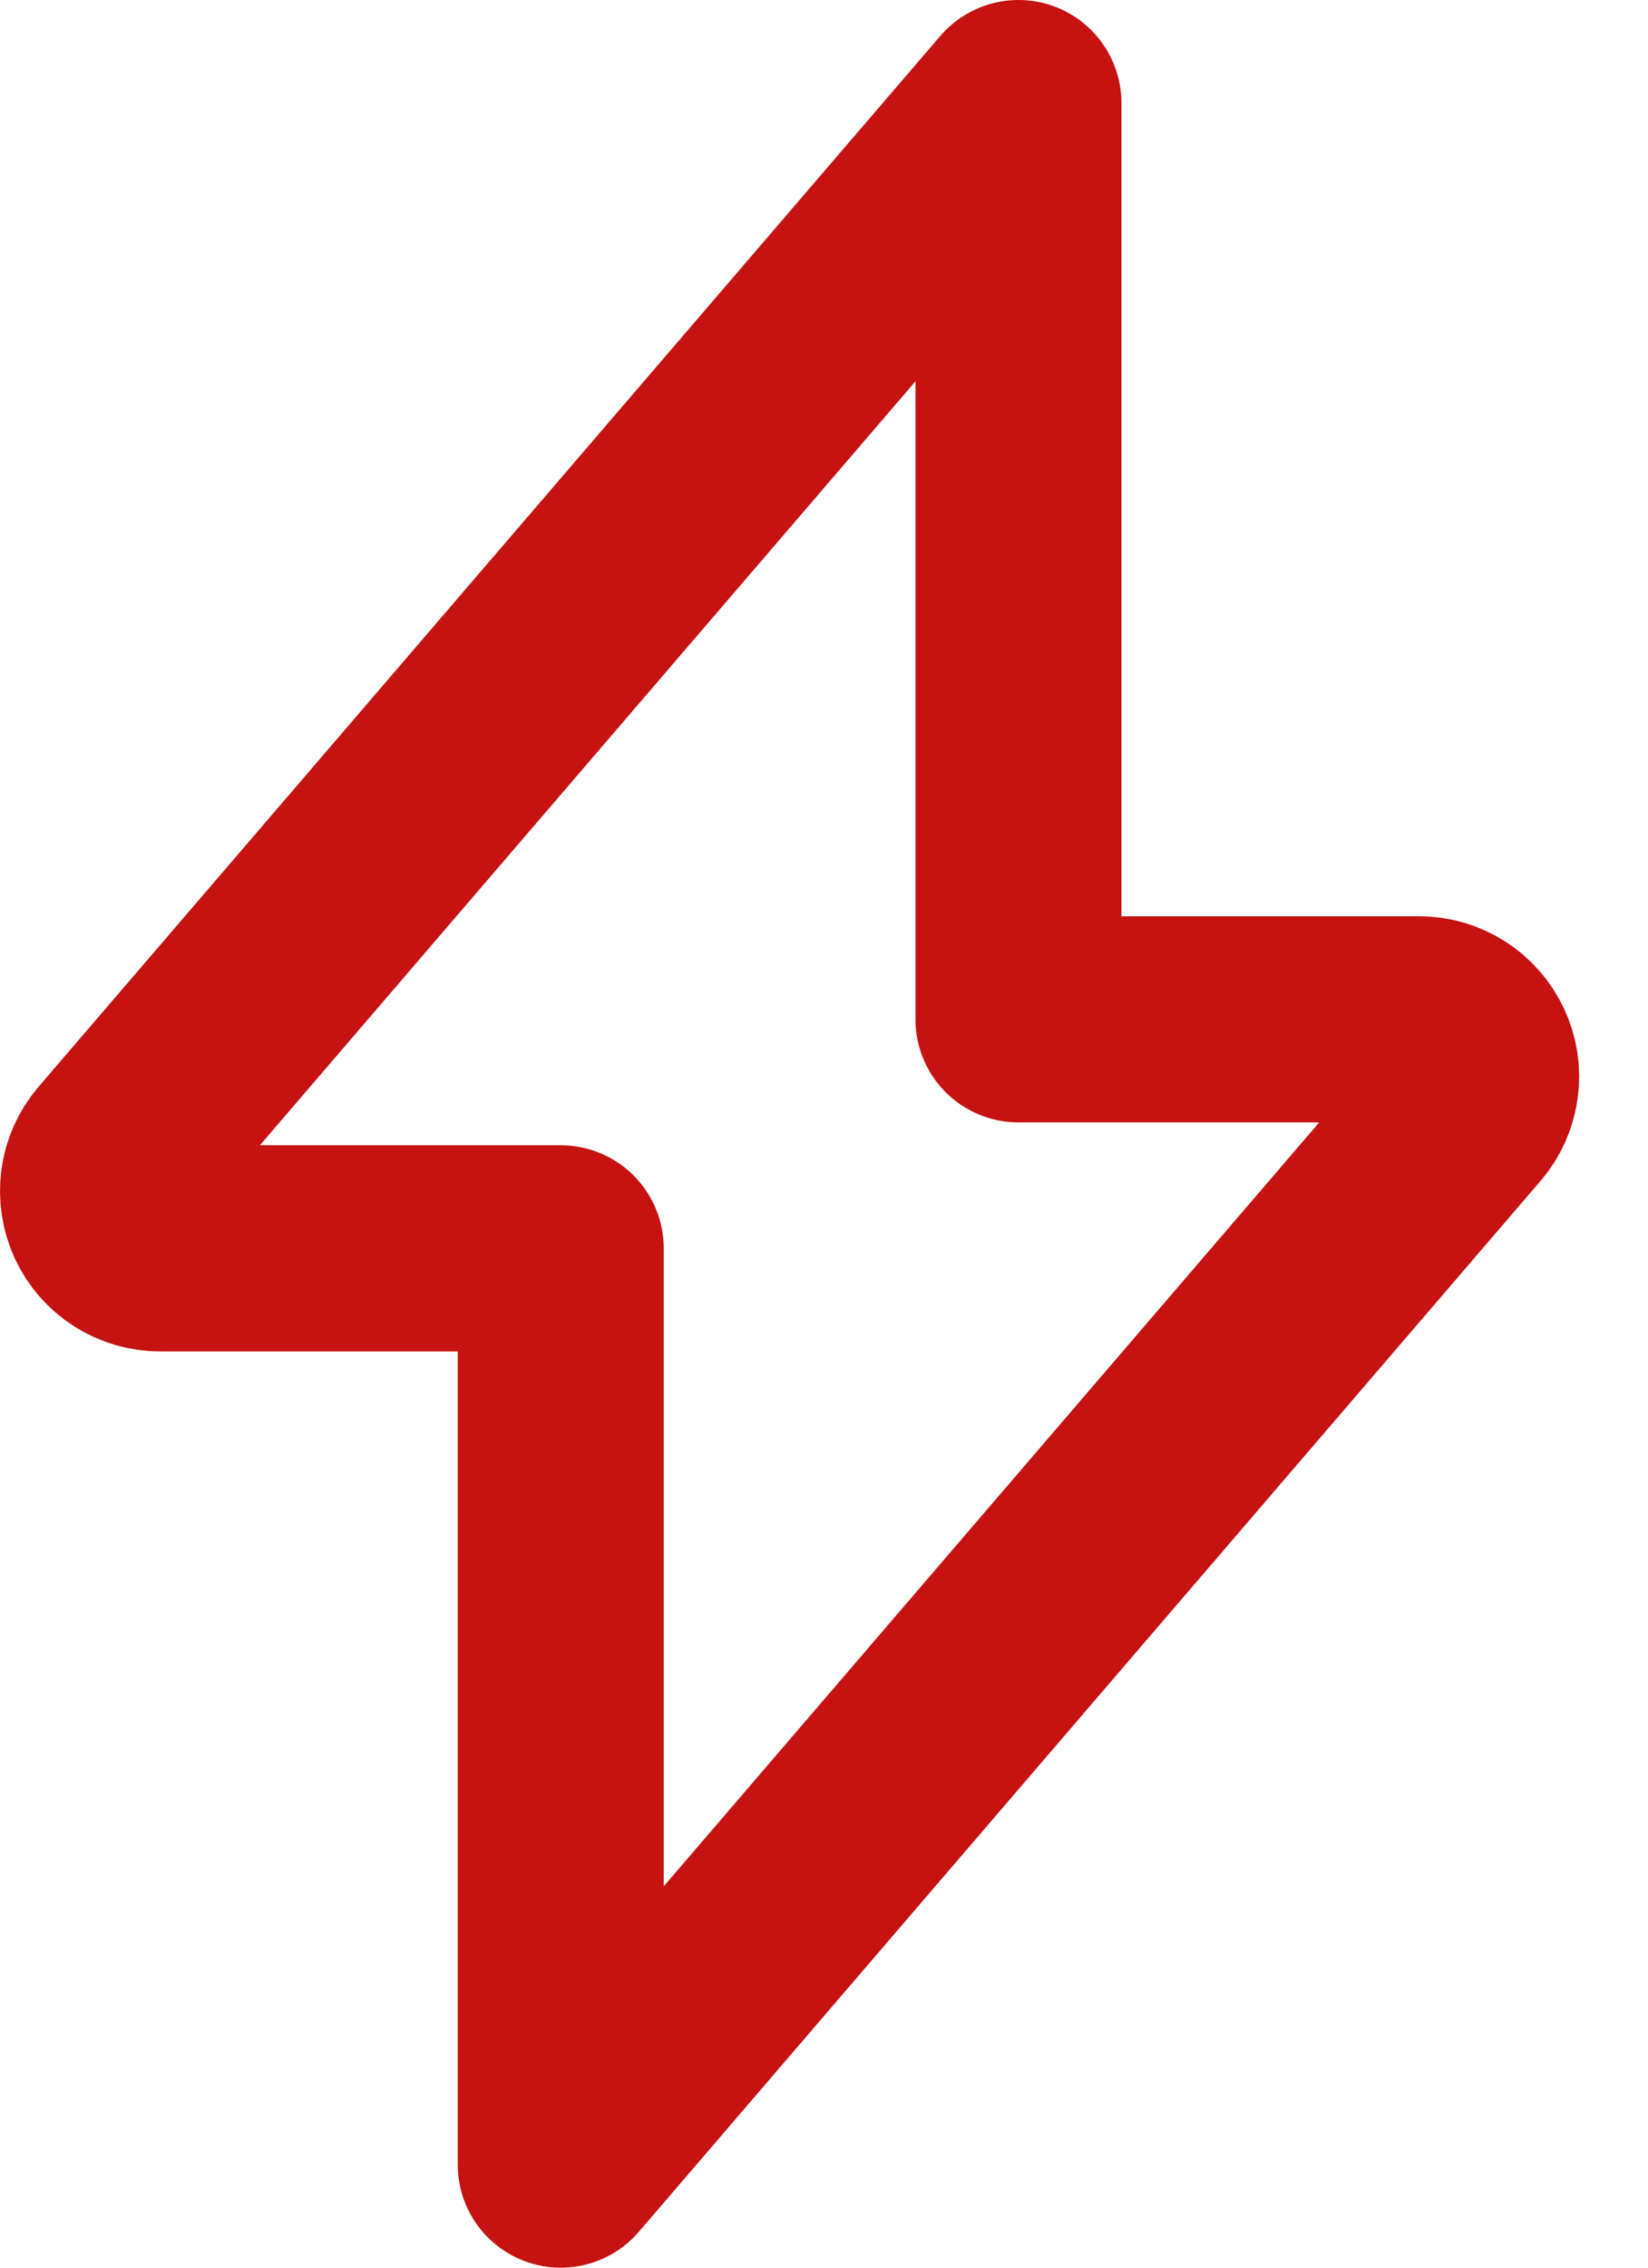 <?xml version="1.0" encoding="UTF-8"?> <svg xmlns="http://www.w3.org/2000/svg" width="16" height="22" viewBox="0 0 16 22" fill="none"><path d="M9.888 1L1.132 11.196C1.064 11.276 1.019 11.375 1.005 11.48C0.991 11.585 1.007 11.693 1.051 11.789C1.096 11.885 1.167 11.967 1.257 12.024C1.346 12.081 1.45 12.111 1.556 12.111H5.444V21L14.199 10.804C14.268 10.724 14.312 10.625 14.326 10.52C14.341 10.415 14.325 10.308 14.28 10.212C14.236 10.116 14.165 10.034 14.076 9.977C13.987 9.92 13.883 9.889 13.777 9.889H9.888V1Z" stroke="#C61210" stroke-width="2" stroke-linecap="round" stroke-linejoin="round"></path></svg> 